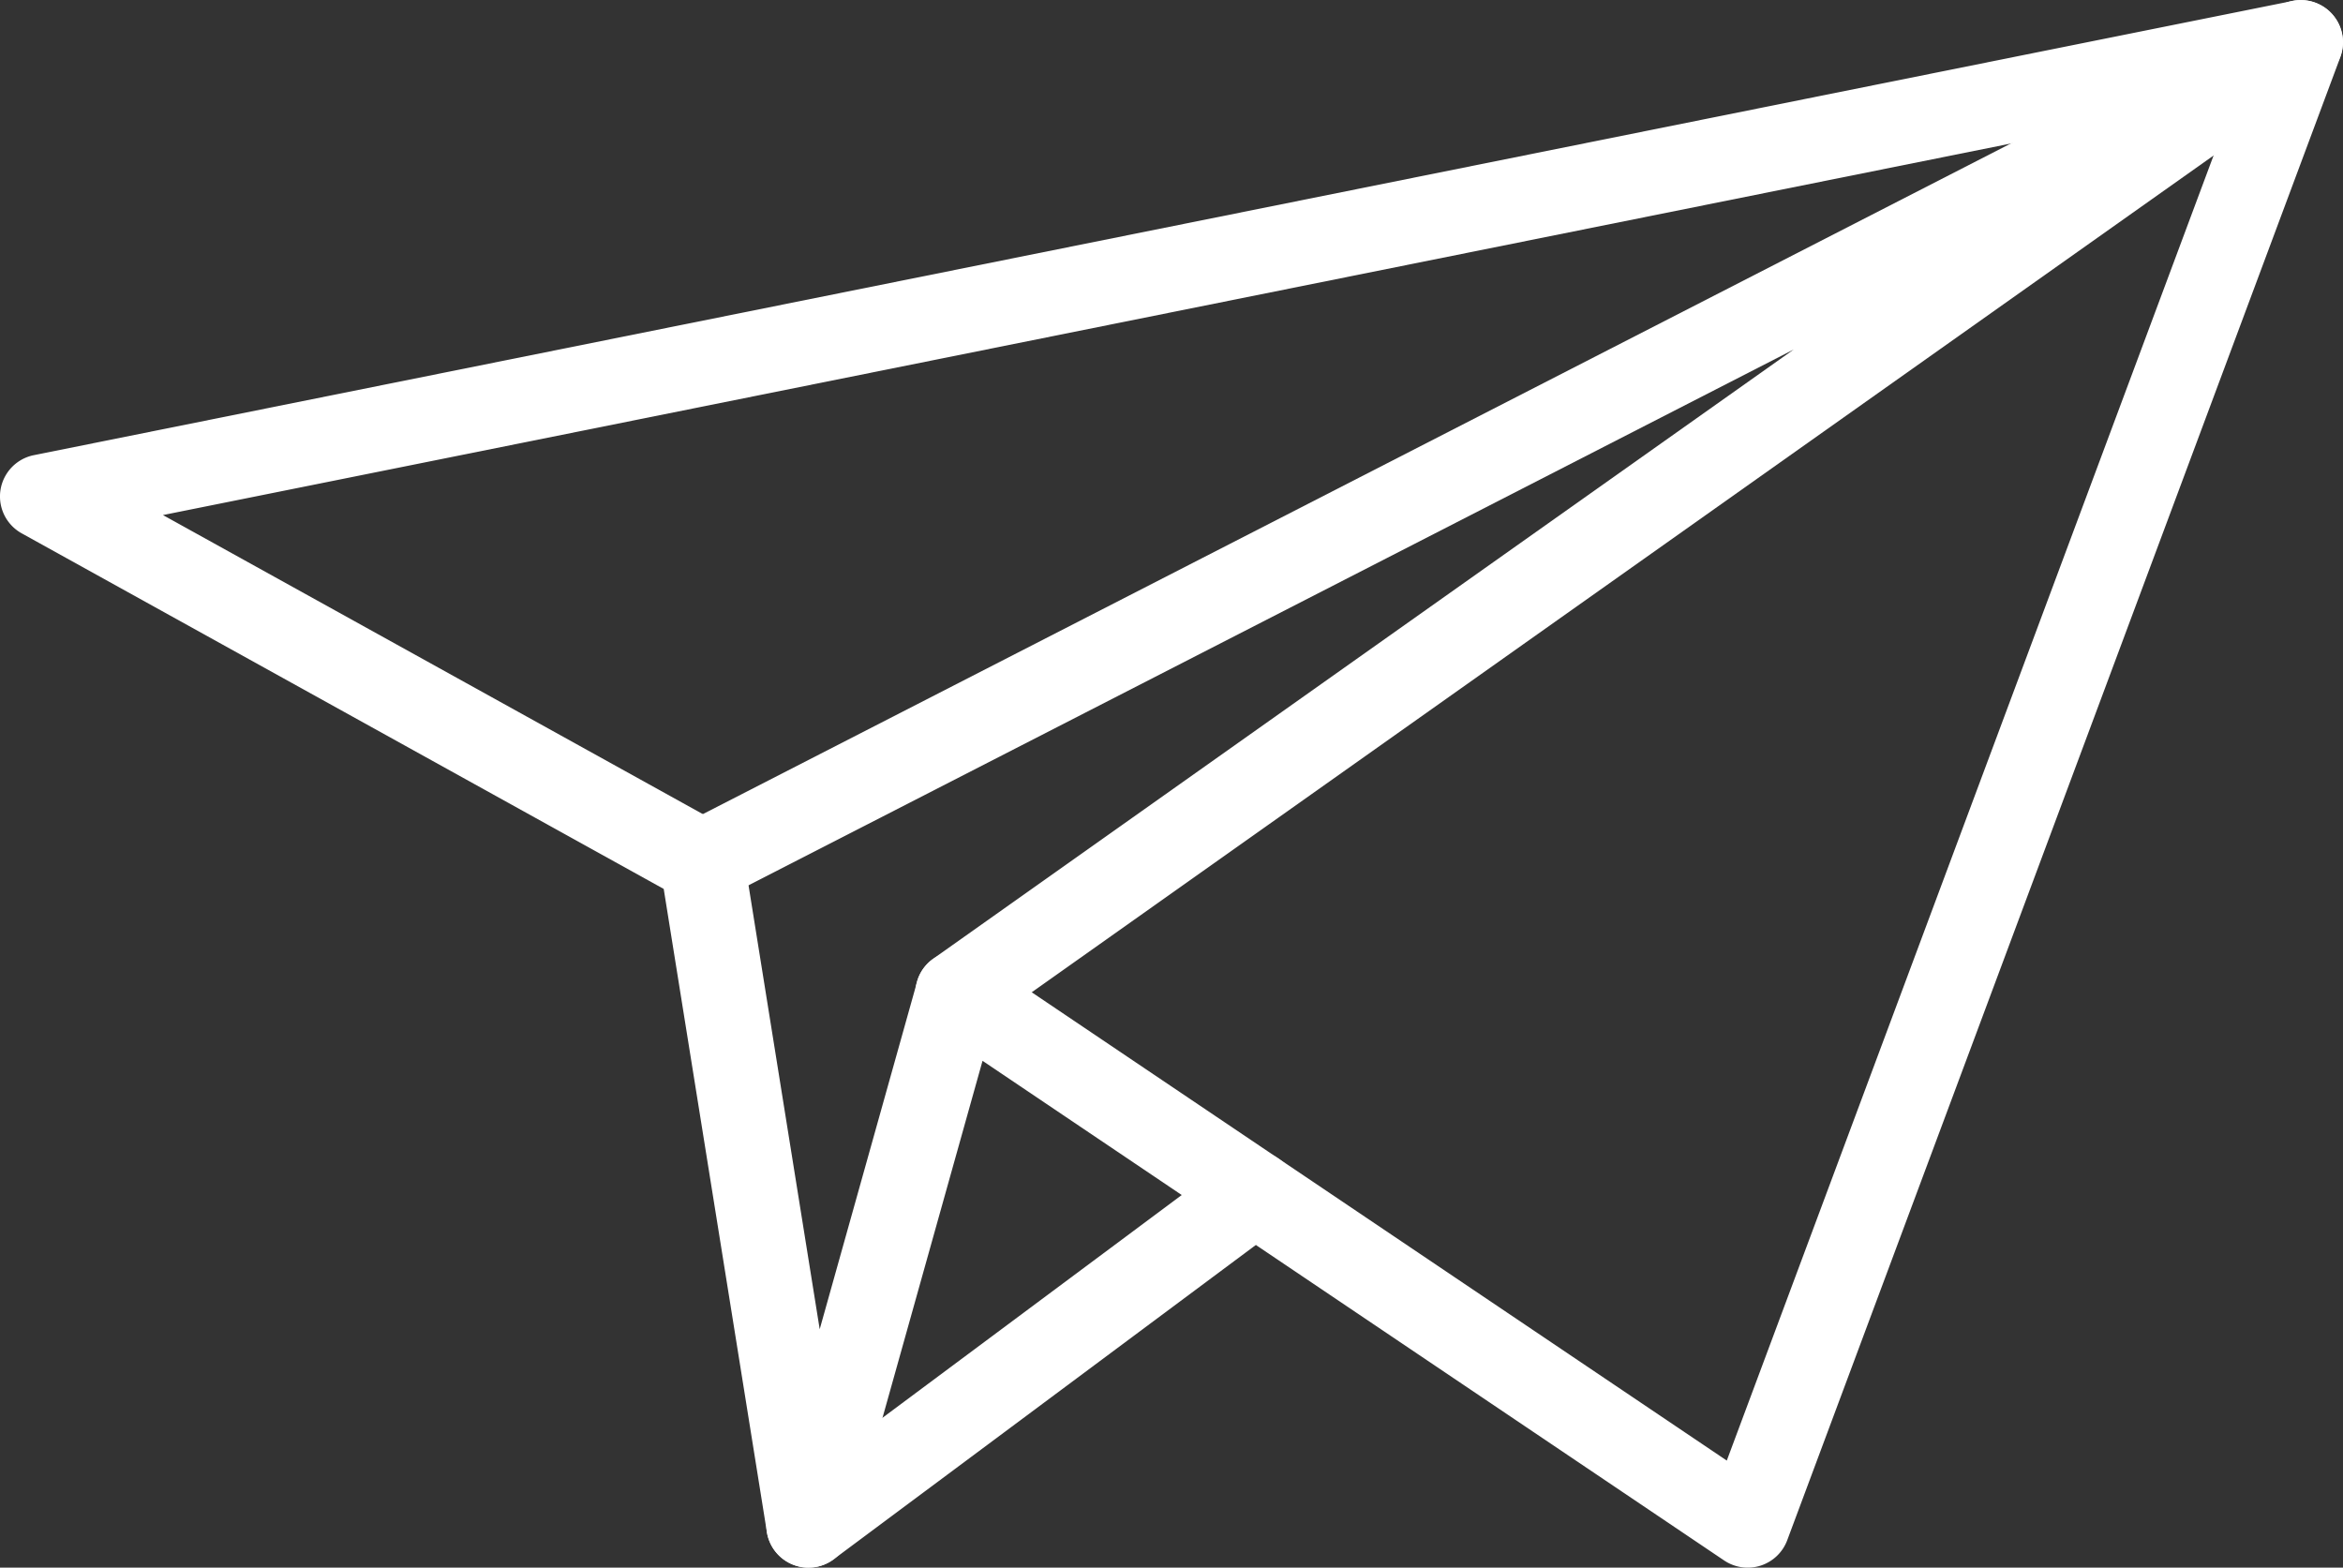 <svg xmlns="http://www.w3.org/2000/svg" width="48.935" height="32.739" viewBox="0 0 48.935 32.739">
  <rect x="0" y="0" width="48.935" height="32.739" fill="#333333" stroke="none"/>
  <g id="Group_25" data-name="Group 25" transform="translate(-1189.973 -1071.166)">
    <g id="Group_22" data-name="Group 22">
      <path id="Path_35" data-name="Path 35" d="M1206.86,1103.905l-.05,0a.882.882,0,0,1-.82-.74l-2.155-13.434-13.408-7.426a.88.88,0,0,1,.253-1.633l47.173-9.486a.881.881,0,0,1,1,1.171l-11.553,30.977a.881.881,0,0,1-1.317.422l-15.489-10.435-2.786,9.942A.881.881,0,0,1,1206.86,1103.905Zm3.114-12.877a.873.873,0,0,1,.491.15l15.573,10.492,10.611-28.447-43.273,8.7,11.687,6.473a.88.88,0,0,1,.443.631l1.587,9.9,2.033-7.254a.875.875,0,0,1,.543-.589A.892.892,0,0,1,1209.974,1091.028Z" fill="#fff"/>
    </g>
    <g id="Group_23" data-name="Group 23">
      <path id="Path_36" data-name="Path 36" d="M1209.974,1092.788a.88.88,0,0,1-.509-1.6l17.971-12.723-22.4,11.483a.88.88,0,1,1-.8-1.566l33.39-17.119a.88.88,0,0,1,.911,1.5l-28.053,19.861A.875.875,0,0,1,1209.974,1092.788Z" fill="#fff"/>
    </g>
    <g id="Group_24" data-name="Group 24">
      <path id="Path_37" data-name="Path 37" d="M1206.86,1103.905a.881.881,0,0,1-.527-1.587l9.318-6.936a.88.88,0,1,1,1.052,1.412l-9.317,6.936A.874.874,0,0,1,1206.86,1103.905Z" fill="#fff"/>
    </g>
  </g>
</svg>
